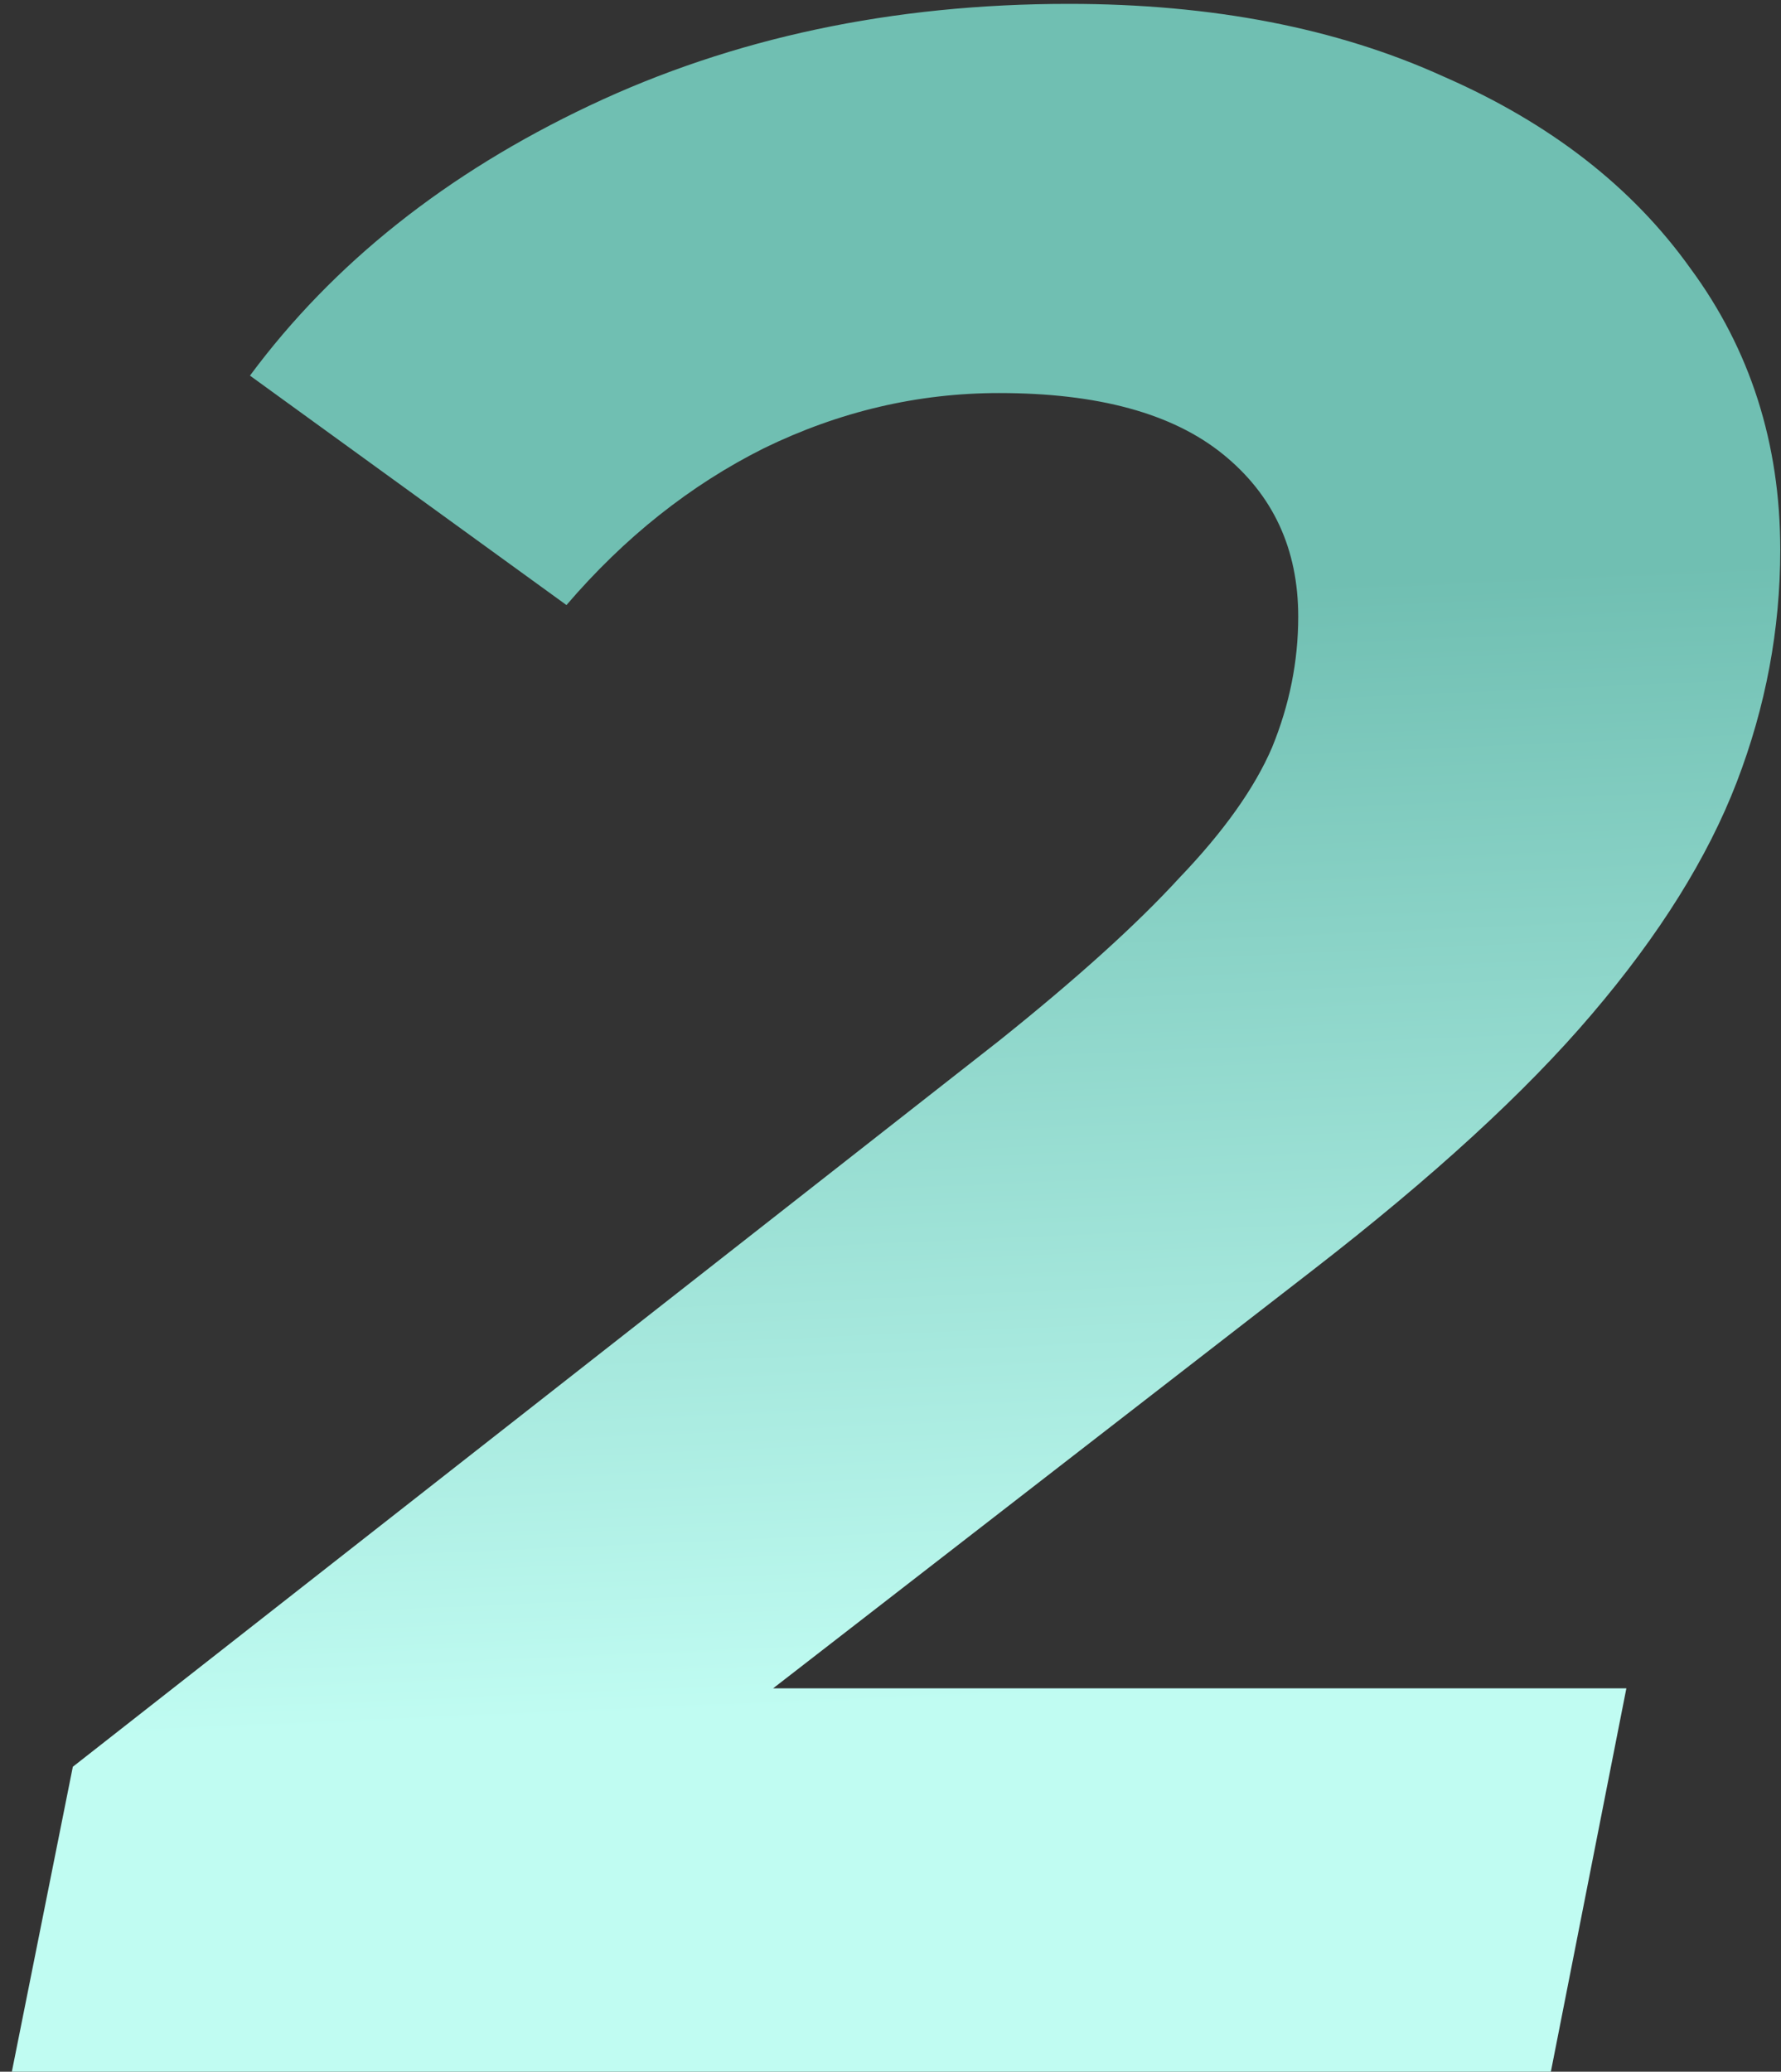 <?xml version="1.0" encoding="UTF-8"?> <svg xmlns="http://www.w3.org/2000/svg" width="92" height="107" viewBox="0 0 92 107" fill="none"><rect x="0" y="0" width="92" height="107" fill="#333333" stroke="none"/> <path d="M0.612 107L3.762 91.25L51.612 53.75C55.612 50.55 58.712 47.75 60.912 45.35C63.212 42.95 64.812 40.7 65.712 38.6C66.612 36.4 67.062 34.15 67.062 31.85C67.062 28.35 65.762 25.55 63.162 23.45C60.562 21.35 56.712 20.3 51.612 20.3C47.412 20.3 43.362 21.25 39.462 23.15C35.662 25.05 32.262 27.75 29.262 31.25L12.912 19.4C17.212 13.6 23.062 8.95 30.462 5.45C37.862 1.95 46.112 0.2 55.212 0.2C62.612 0.2 69.062 1.45 74.562 3.95C80.062 6.35 84.312 9.65 87.312 13.85C90.412 18.05 91.962 22.9 91.962 28.4C91.962 32.5 91.212 36.5 89.712 40.4C88.212 44.3 85.712 48.3 82.212 52.4C78.812 56.4 74.012 60.8 67.812 65.6L28.512 96.05L24.612 87.2H84.012L80.112 107H0.612Z" fill="url(#paint0_linear_94_869)"></path> <defs> <linearGradient id="paint0_linear_94_869" x1="45.5" y1="31" x2="48" y2="88" gradientUnits="userSpaceOnUse"> <stop stop-color="#70BFB2"></stop> <stop offset="1" stop-color="#C0FCF2"></stop> </linearGradient> </defs> </svg> 